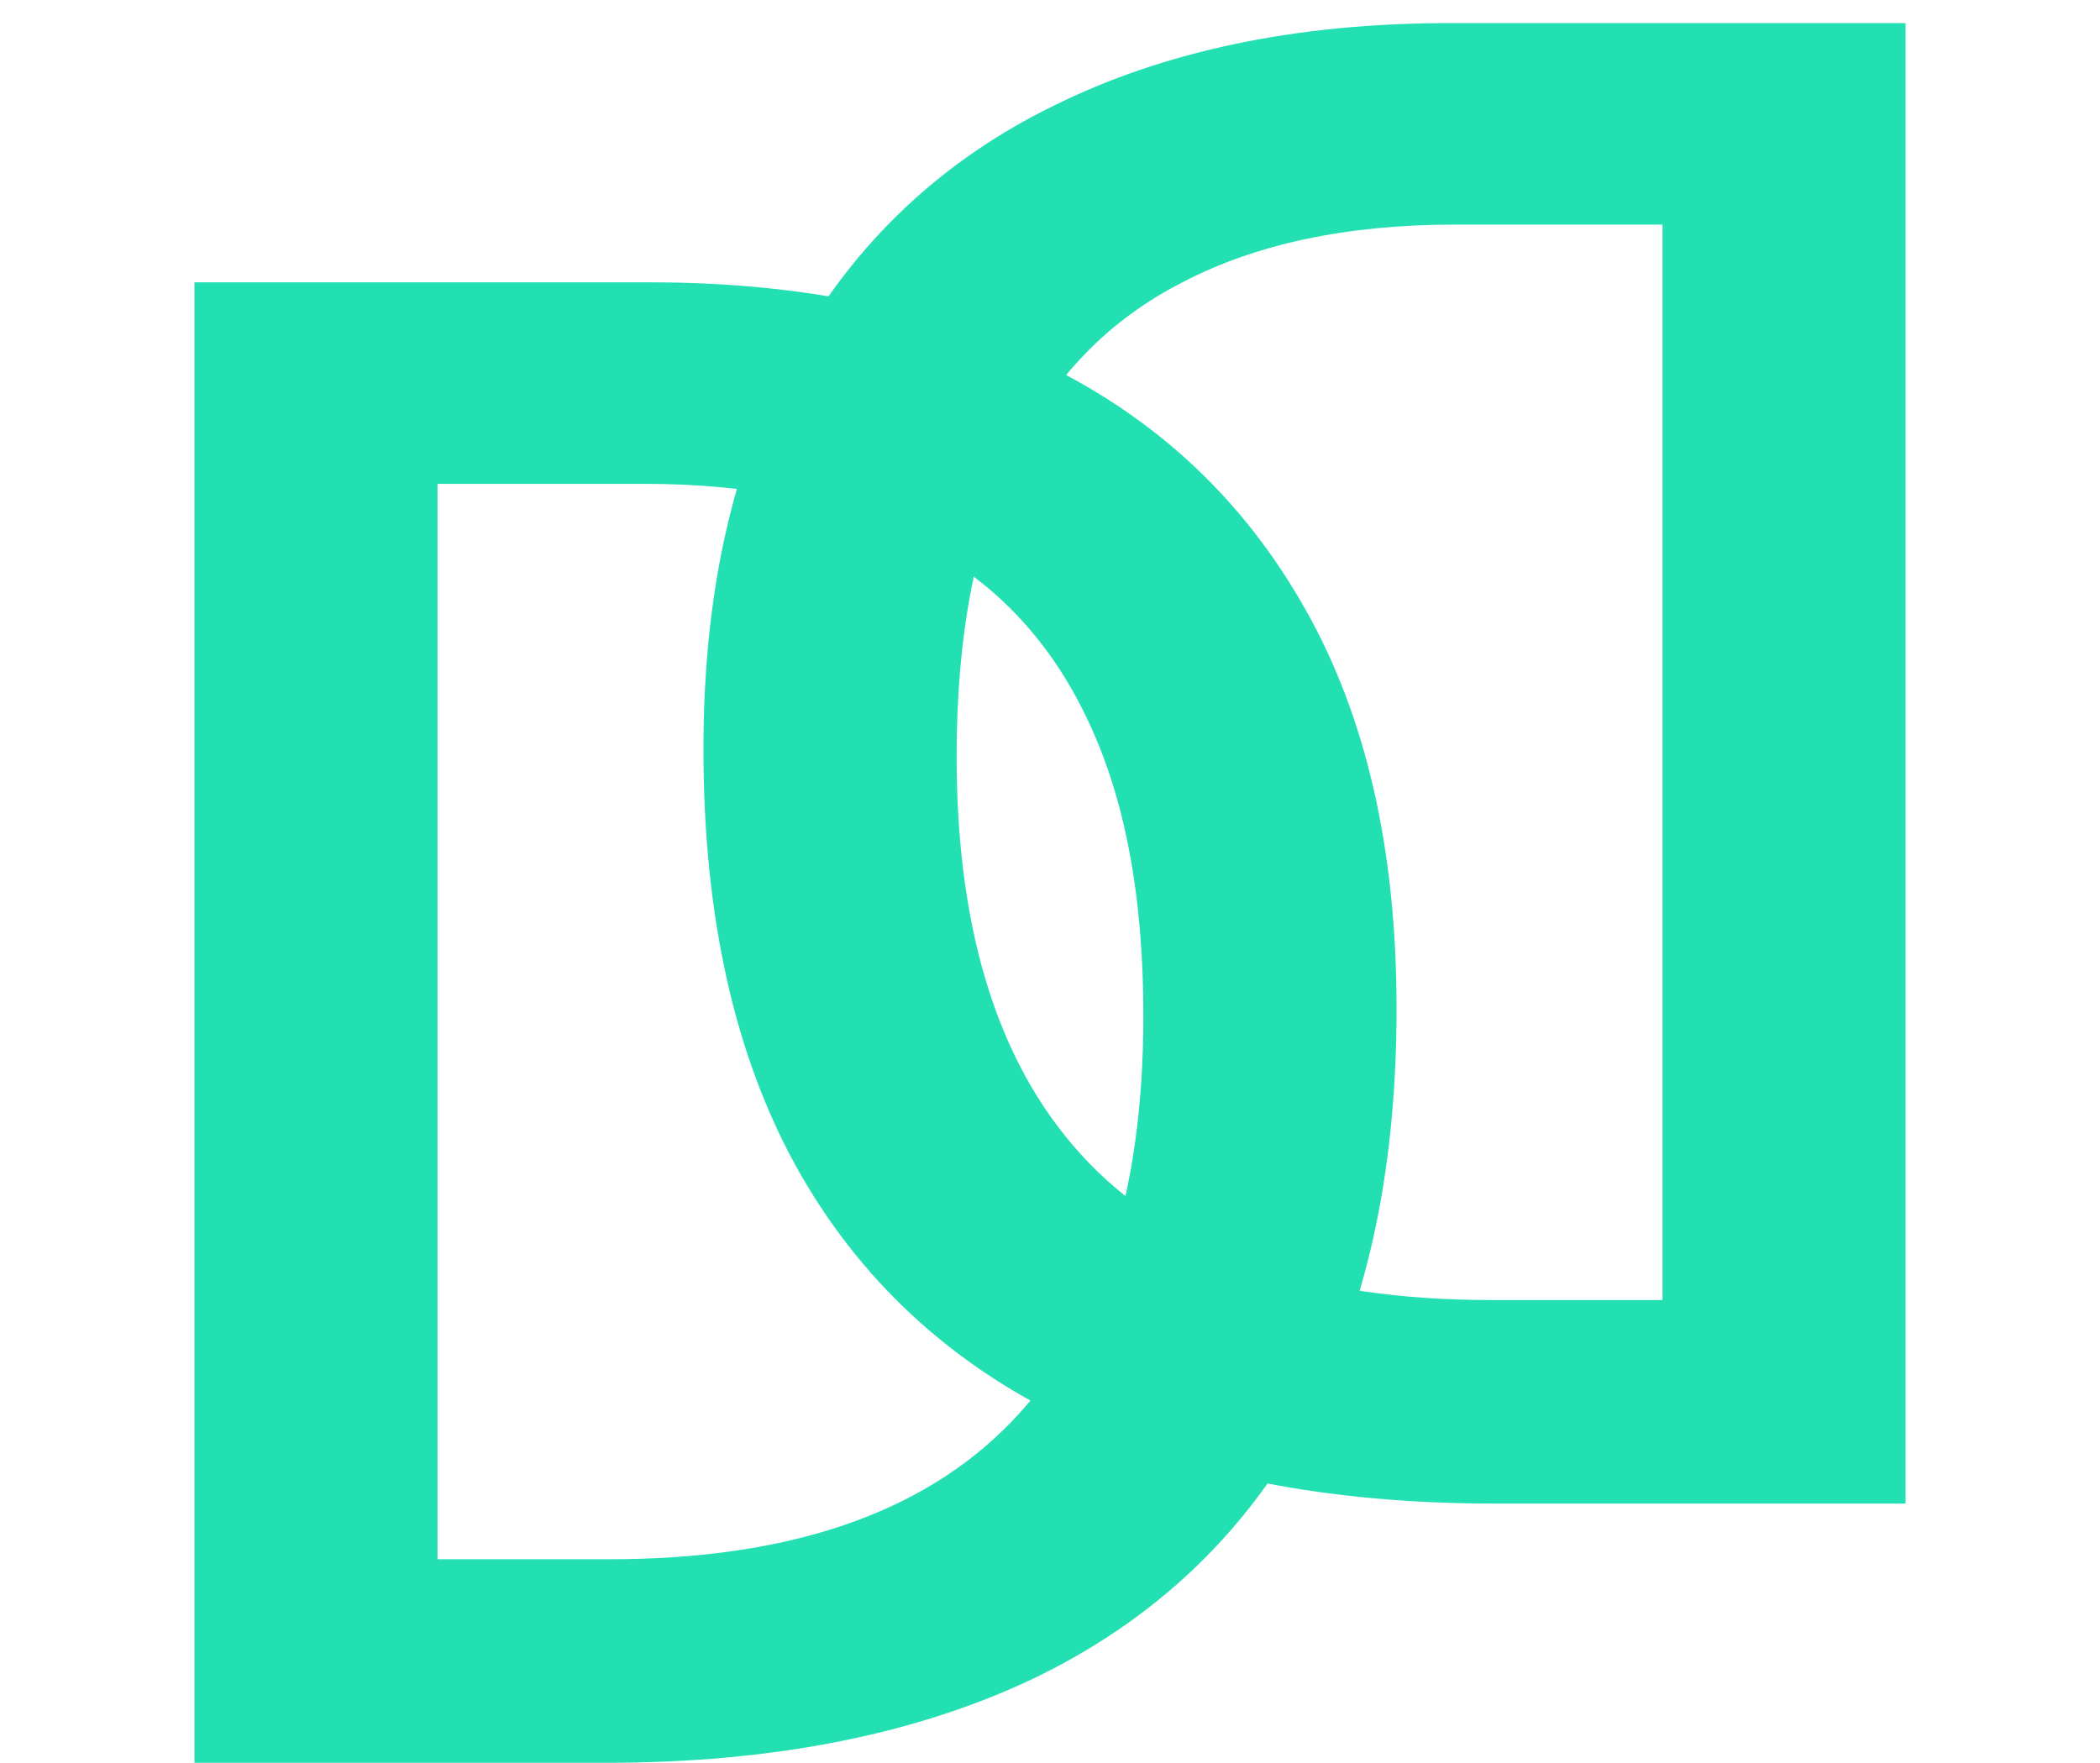 <svg width="81" height="68" viewBox="0 0 81 68" fill="none" xmlns="http://www.w3.org/2000/svg">
<path d="M53.867 38.898C53.867 45.331 52.669 50.708 50.273 55.031C47.878 59.328 44.401 62.57 39.844 64.758C35.286 66.919 29.792 68 23.359 68H7.5V10.891H25.078C30.99 10.891 36.094 11.958 40.391 14.094C44.688 16.203 48.008 19.341 50.352 23.508C52.695 27.648 53.867 32.779 53.867 38.898ZM44.102 39.172C44.102 34.484 43.359 30.63 41.875 27.609C40.417 24.588 38.255 22.349 35.391 20.891C32.552 19.406 29.049 18.664 24.883 18.664H16.875V60.148H23.516C30.417 60.148 35.573 58.391 38.984 54.875C42.396 51.359 44.102 46.125 44.102 39.172Z" fill="#23E0B3"/>
<path d="M27.133 28.898C27.133 35.331 28.331 40.708 30.727 45.031C33.122 49.328 36.599 52.57 41.156 54.758C45.714 56.919 51.208 58 57.641 58H73.5V0.891H55.922C50.01 0.891 44.906 1.958 40.609 4.094C36.312 6.203 32.992 9.341 30.648 13.508C28.305 17.648 27.133 22.779 27.133 28.898ZM36.898 29.172C36.898 24.484 37.641 20.63 39.125 17.609C40.583 14.588 42.745 12.349 45.609 10.891C48.448 9.406 51.95 8.664 56.117 8.664H64.125V50.148H57.484C50.583 50.148 45.427 48.391 42.016 44.875C38.604 41.359 36.898 36.125 36.898 29.172Z" fill="#23E0B3"/>
</svg>
